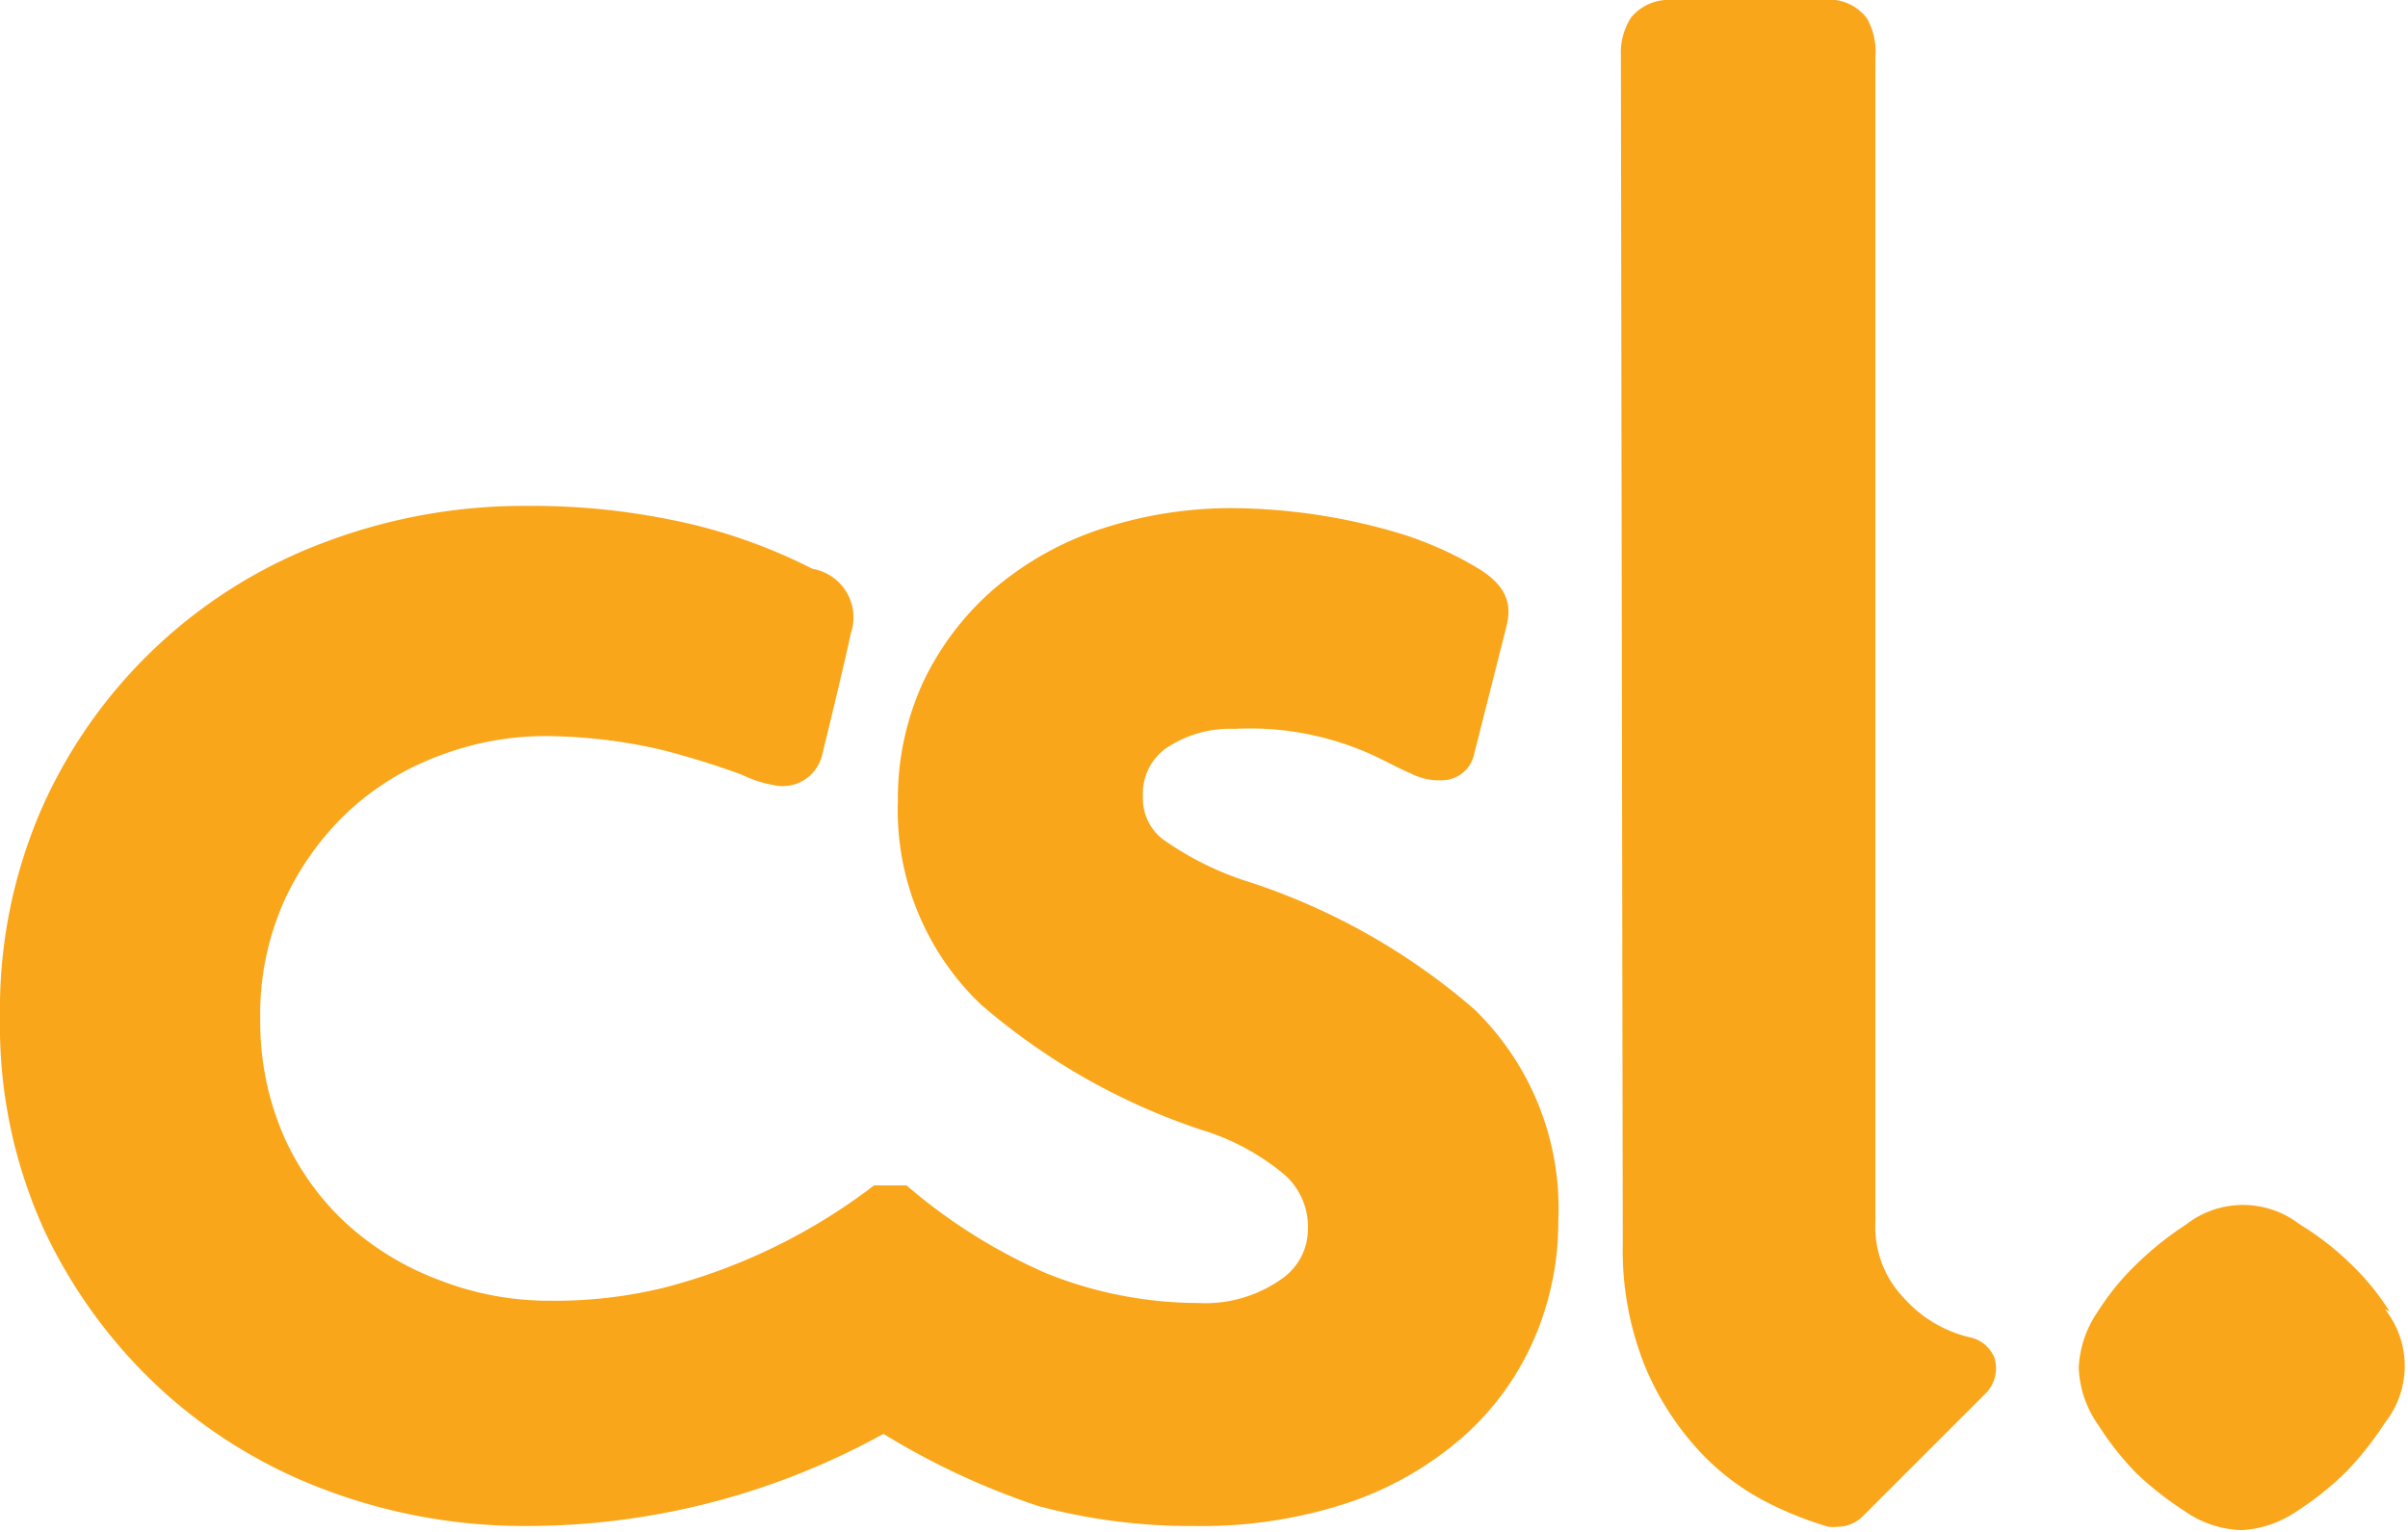<svg xmlns="http://www.w3.org/2000/svg" viewBox="0 0 63.48 40.4"><defs><style>.cls-1{fill:#faa61a;}</style></defs><g id="Layer_2" data-name="Layer 2"><g id="Layer_1-2" data-name="Layer 1"><g id="csl"><path class="cls-1" d="M38.86,26.61A17.24,17.24,0,0,0,33,23.28a8.15,8.15,0,0,1-2.36-1.16A1.36,1.36,0,0,1,30.13,21a1.47,1.47,0,0,1,.57-1.24,3,3,0,0,1,1.84-.54,7.81,7.81,0,0,1,3,.43c.79.28,1.12.52,1.64.74a1.64,1.64,0,0,0,1,.17.88.88,0,0,0,.69-.71l.84-3.32c.14-.55.06-1.05-.74-1.54a9.32,9.32,0,0,0-2.33-1,15.74,15.74,0,0,0-4.06-.59,11,11,0,0,0-3.56.55,8.39,8.39,0,0,0-2.84,1.6A7.5,7.5,0,0,0,24.33,18a7.37,7.37,0,0,0-.66,3.12,7.08,7.08,0,0,0,2.18,5.36,17.15,17.15,0,0,0,5.81,3.31A6.2,6.2,0,0,1,33.89,31a1.84,1.84,0,0,1,.59,1.42,1.6,1.6,0,0,1-.7,1.31,3.48,3.48,0,0,1-2.19.63,10.8,10.8,0,0,1-4-.78,14.6,14.6,0,0,1-3.69-2.32l0,0-.06,0,0,0,0,0h0l0,0-.06,0-.06,0h-.44l-.06,0-.07,0,0,0h0l-.06,0-.05,0h0a15.45,15.45,0,0,1-5.55,2.7,12.12,12.12,0,0,1-3,.34,7.93,7.93,0,0,1-2.87-.53,7.59,7.59,0,0,1-2.45-1.47,7,7,0,0,1-1.68-2.32,7.56,7.56,0,0,1-.63-3.1,7.33,7.33,0,0,1,.63-3.12,7.54,7.54,0,0,1,1.67-2.34,7.17,7.17,0,0,1,2.39-1.48,7.86,7.86,0,0,1,2.84-.53,13.93,13.93,0,0,1,3,.35,21.84,21.84,0,0,1,2.17.67,3.13,3.13,0,0,0,.82.27,1.07,1.07,0,0,0,1.29-.78c.12-.48.59-2.42.76-3.22A1.3,1.3,0,0,0,21.42,15a14.52,14.52,0,0,0-3.12-1.16,18.52,18.52,0,0,0-4.47-.5,14.83,14.83,0,0,0-5.11.9,13.21,13.21,0,0,0-7.54,6.9A13.23,13.23,0,0,0,0,26.83a13,13,0,0,0,1.18,5.64,13.53,13.53,0,0,0,3.11,4.21,13.33,13.33,0,0,0,4.43,2.66,14.83,14.83,0,0,0,5.11.9,19.44,19.44,0,0,0,9.46-2.43,19.62,19.62,0,0,0,4.07,1.9,15.41,15.41,0,0,0,4.13.53,12.26,12.26,0,0,0,4.1-.63,8.88,8.88,0,0,0,3-1.74,7.34,7.34,0,0,0,1.86-2.58,7.75,7.75,0,0,0,.63-3.08A7.31,7.31,0,0,0,38.86,26.61Z"/><path class="cls-1" d="M51.91,35.26a3.34,3.34,0,0,1-1.69-1,2.71,2.71,0,0,1-.78-2.06V1.49a1.77,1.77,0,0,0-.22-1A1.24,1.24,0,0,0,48.07,0h-4A1.28,1.28,0,0,0,43,.46a1.7,1.7,0,0,0-.27,1l.05,31.33a8.2,8.2,0,0,0,.61,3.3,7.62,7.62,0,0,0,1.44,2.21,6.46,6.46,0,0,0,1.82,1.35,9.22,9.22,0,0,0,1.55.61,1,1,0,0,0,.24,0,.94.94,0,0,0,.65-.26l3.27-3.27a.94.94,0,0,0,.22-.92A.9.9,0,0,0,51.91,35.26Z"/><path class="cls-1" d="M63,34.59a6.71,6.71,0,0,0-1.07-1.3,7.48,7.48,0,0,0-1.3-1,2.44,2.44,0,0,0-3,0,8.62,8.62,0,0,0-1.26,1,6.71,6.71,0,0,0-1.07,1.3,2.83,2.83,0,0,0-.5,1.47,2.78,2.78,0,0,0,.51,1.51,7.93,7.93,0,0,0,1,1.27,8.61,8.61,0,0,0,1.27,1,2.78,2.78,0,0,0,1.51.51,2.86,2.86,0,0,0,1.46-.5,8,8,0,0,0,1.32-1.06,8.41,8.41,0,0,0,1-1.27,2.41,2.41,0,0,0,0-3Z"/></g></g></g></svg>